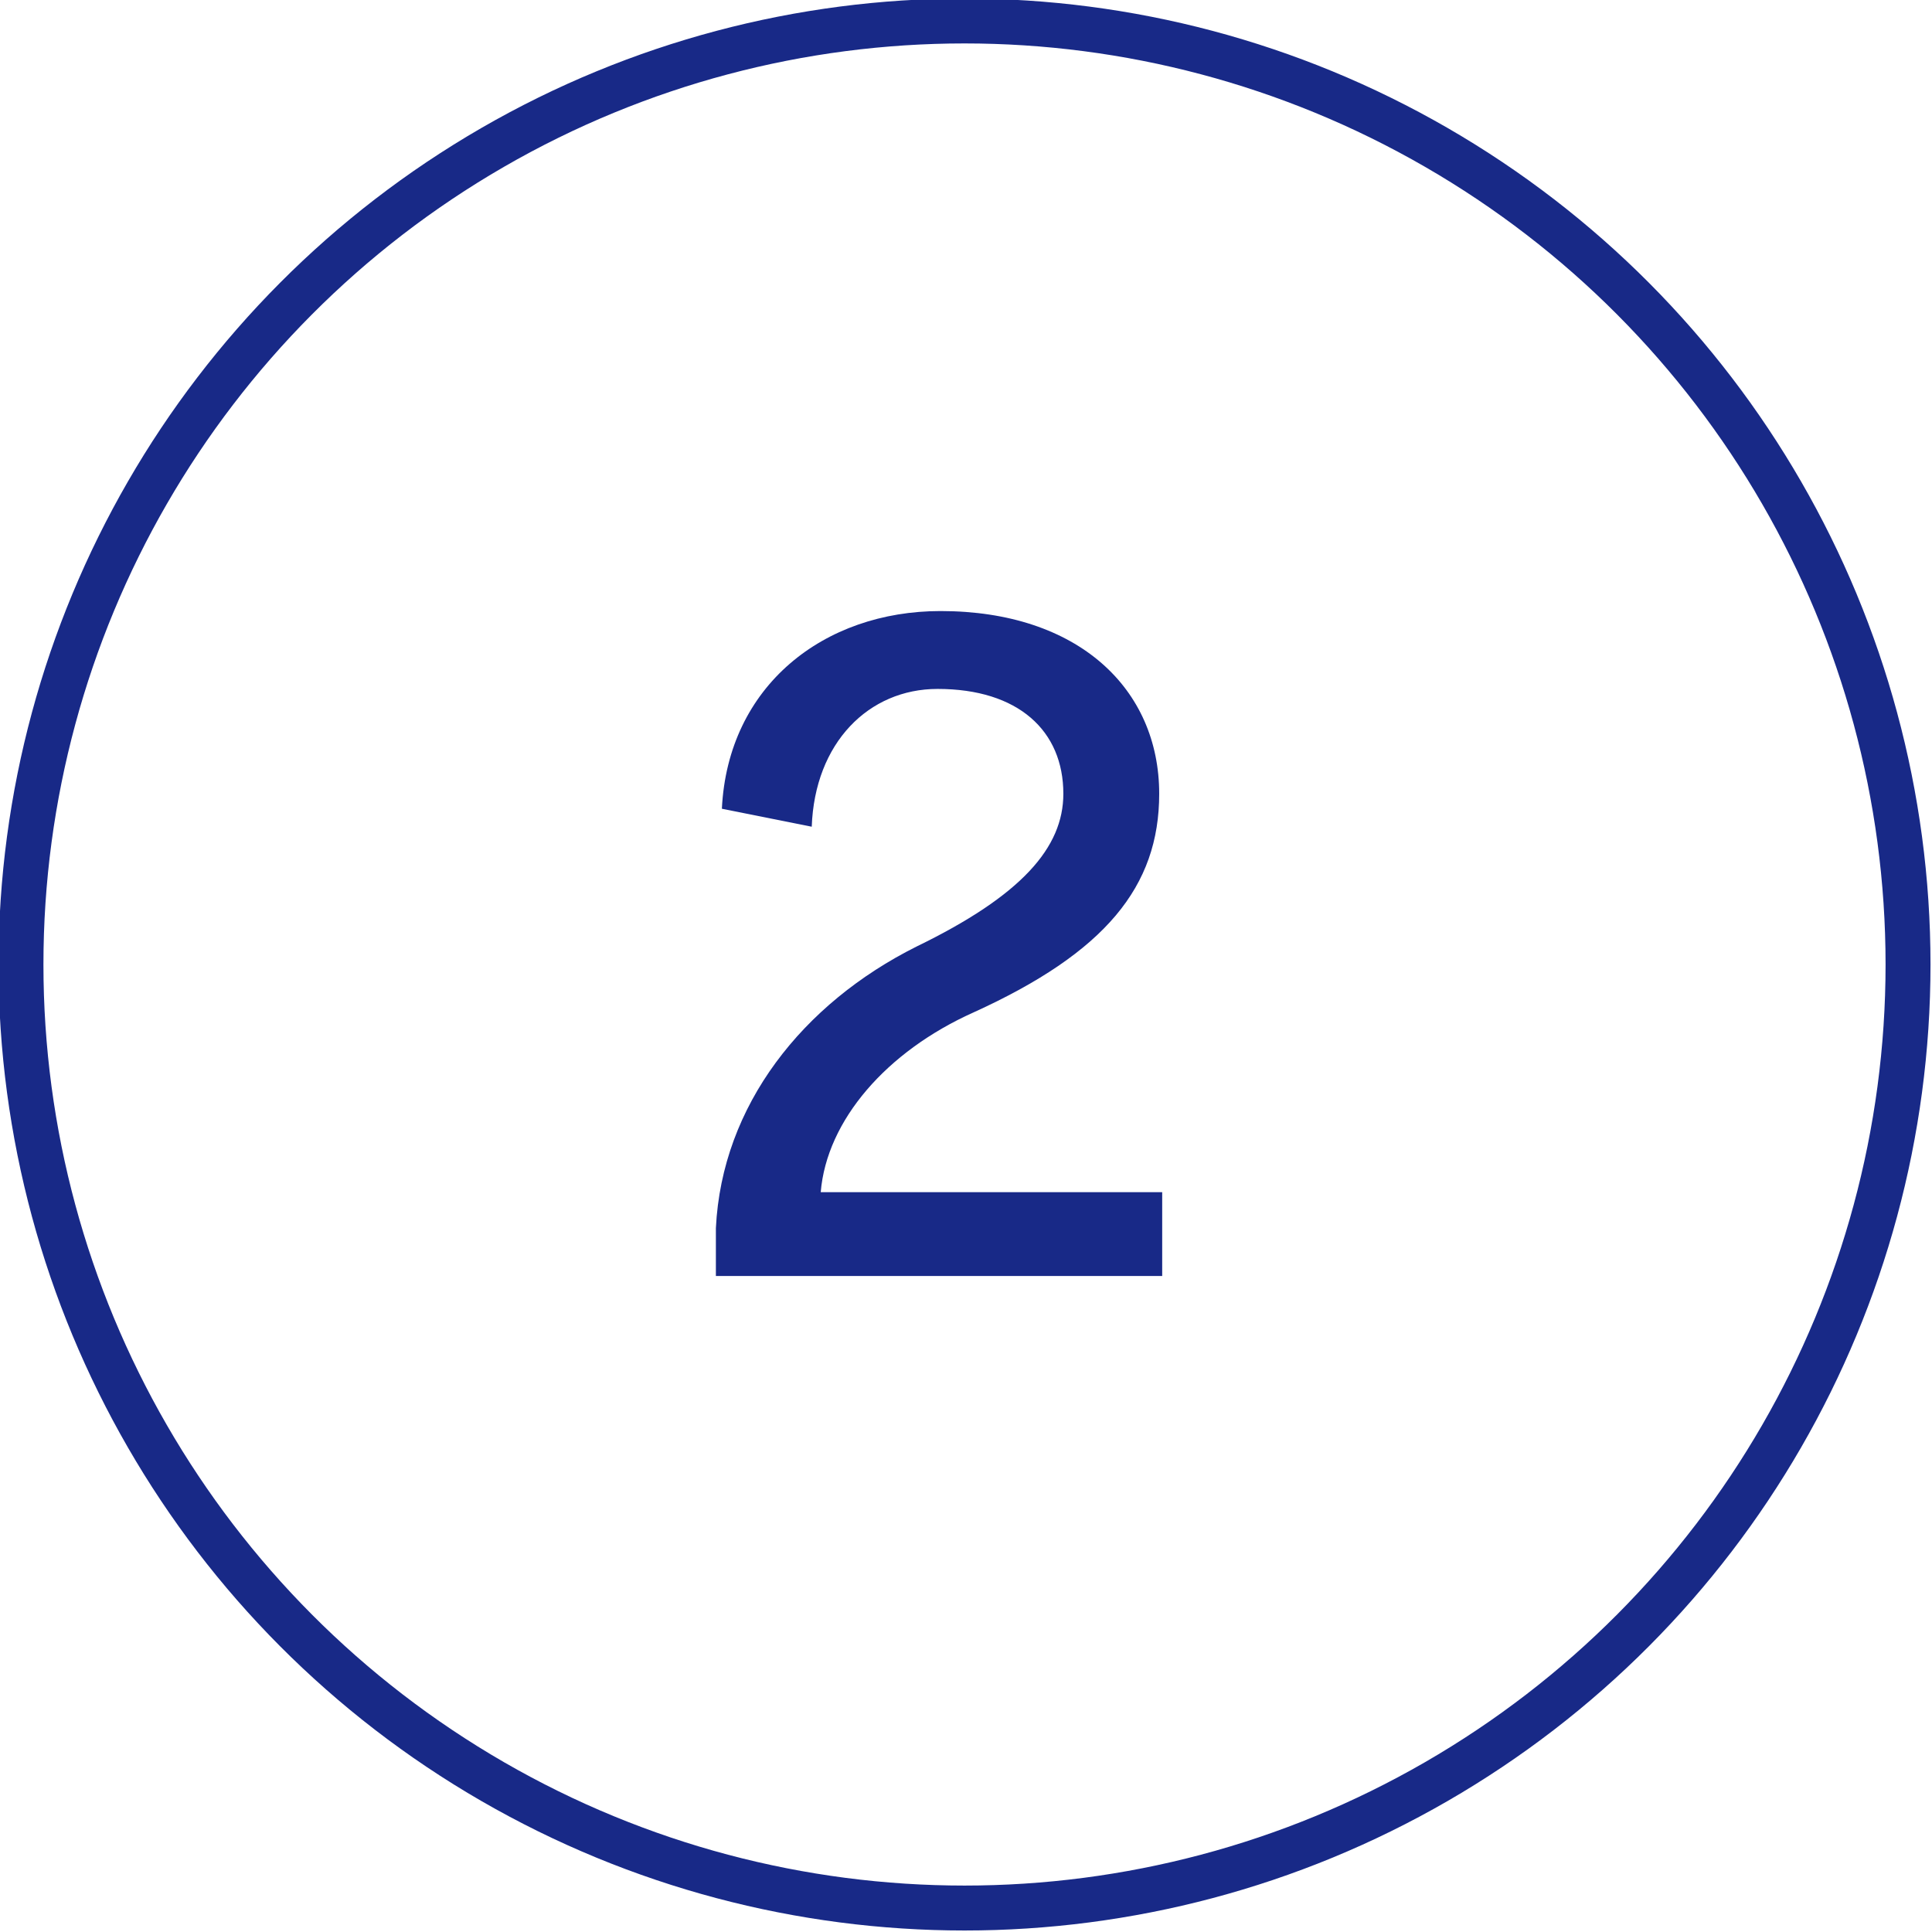 <?xml version="1.0" encoding="utf-8"?>
<!-- Generator: Adobe Illustrator 21.0.0, SVG Export Plug-In . SVG Version: 6.00 Build 0)  -->
<svg version="1.1" id="レイヤー_1" xmlns="http://www.w3.org/2000/svg" xmlns:xlink="http://www.w3.org/1999/xlink" x="0px"
	 y="0px" viewBox="0 0 64.5 64.5" style="enable-background:new 0 0 64.5 64.5;" xml:space="preserve">
<style type="text/css">
	.st0{fill:none;stroke:#182987;stroke-width:1.5;stroke-miterlimit:10;}
	.st1{fill:#182987;}
</style>
<circle class="st0" cx="32.2" cy="32.2" r="31.5"/>
<g>
	<path class="st1" d="M23.9,42.5l0-1.5c0.2-4.1,2.9-7.5,6.7-9.4c3.5-1.7,4.9-3.3,4.9-5.1c0-2.1-1.5-3.5-4.2-3.5
		c-2.3,0-4.1,1.8-4.2,4.6L24.1,27c0.2-4.1,3.4-6.6,7.3-6.6c4.6,0,7.3,2.6,7.3,6.1c0,3.1-1.8,5.3-6.2,7.3c-2.9,1.3-4.9,3.6-5.1,6
		h11.4v2.8H23.9z"/>
</g>
</svg>
